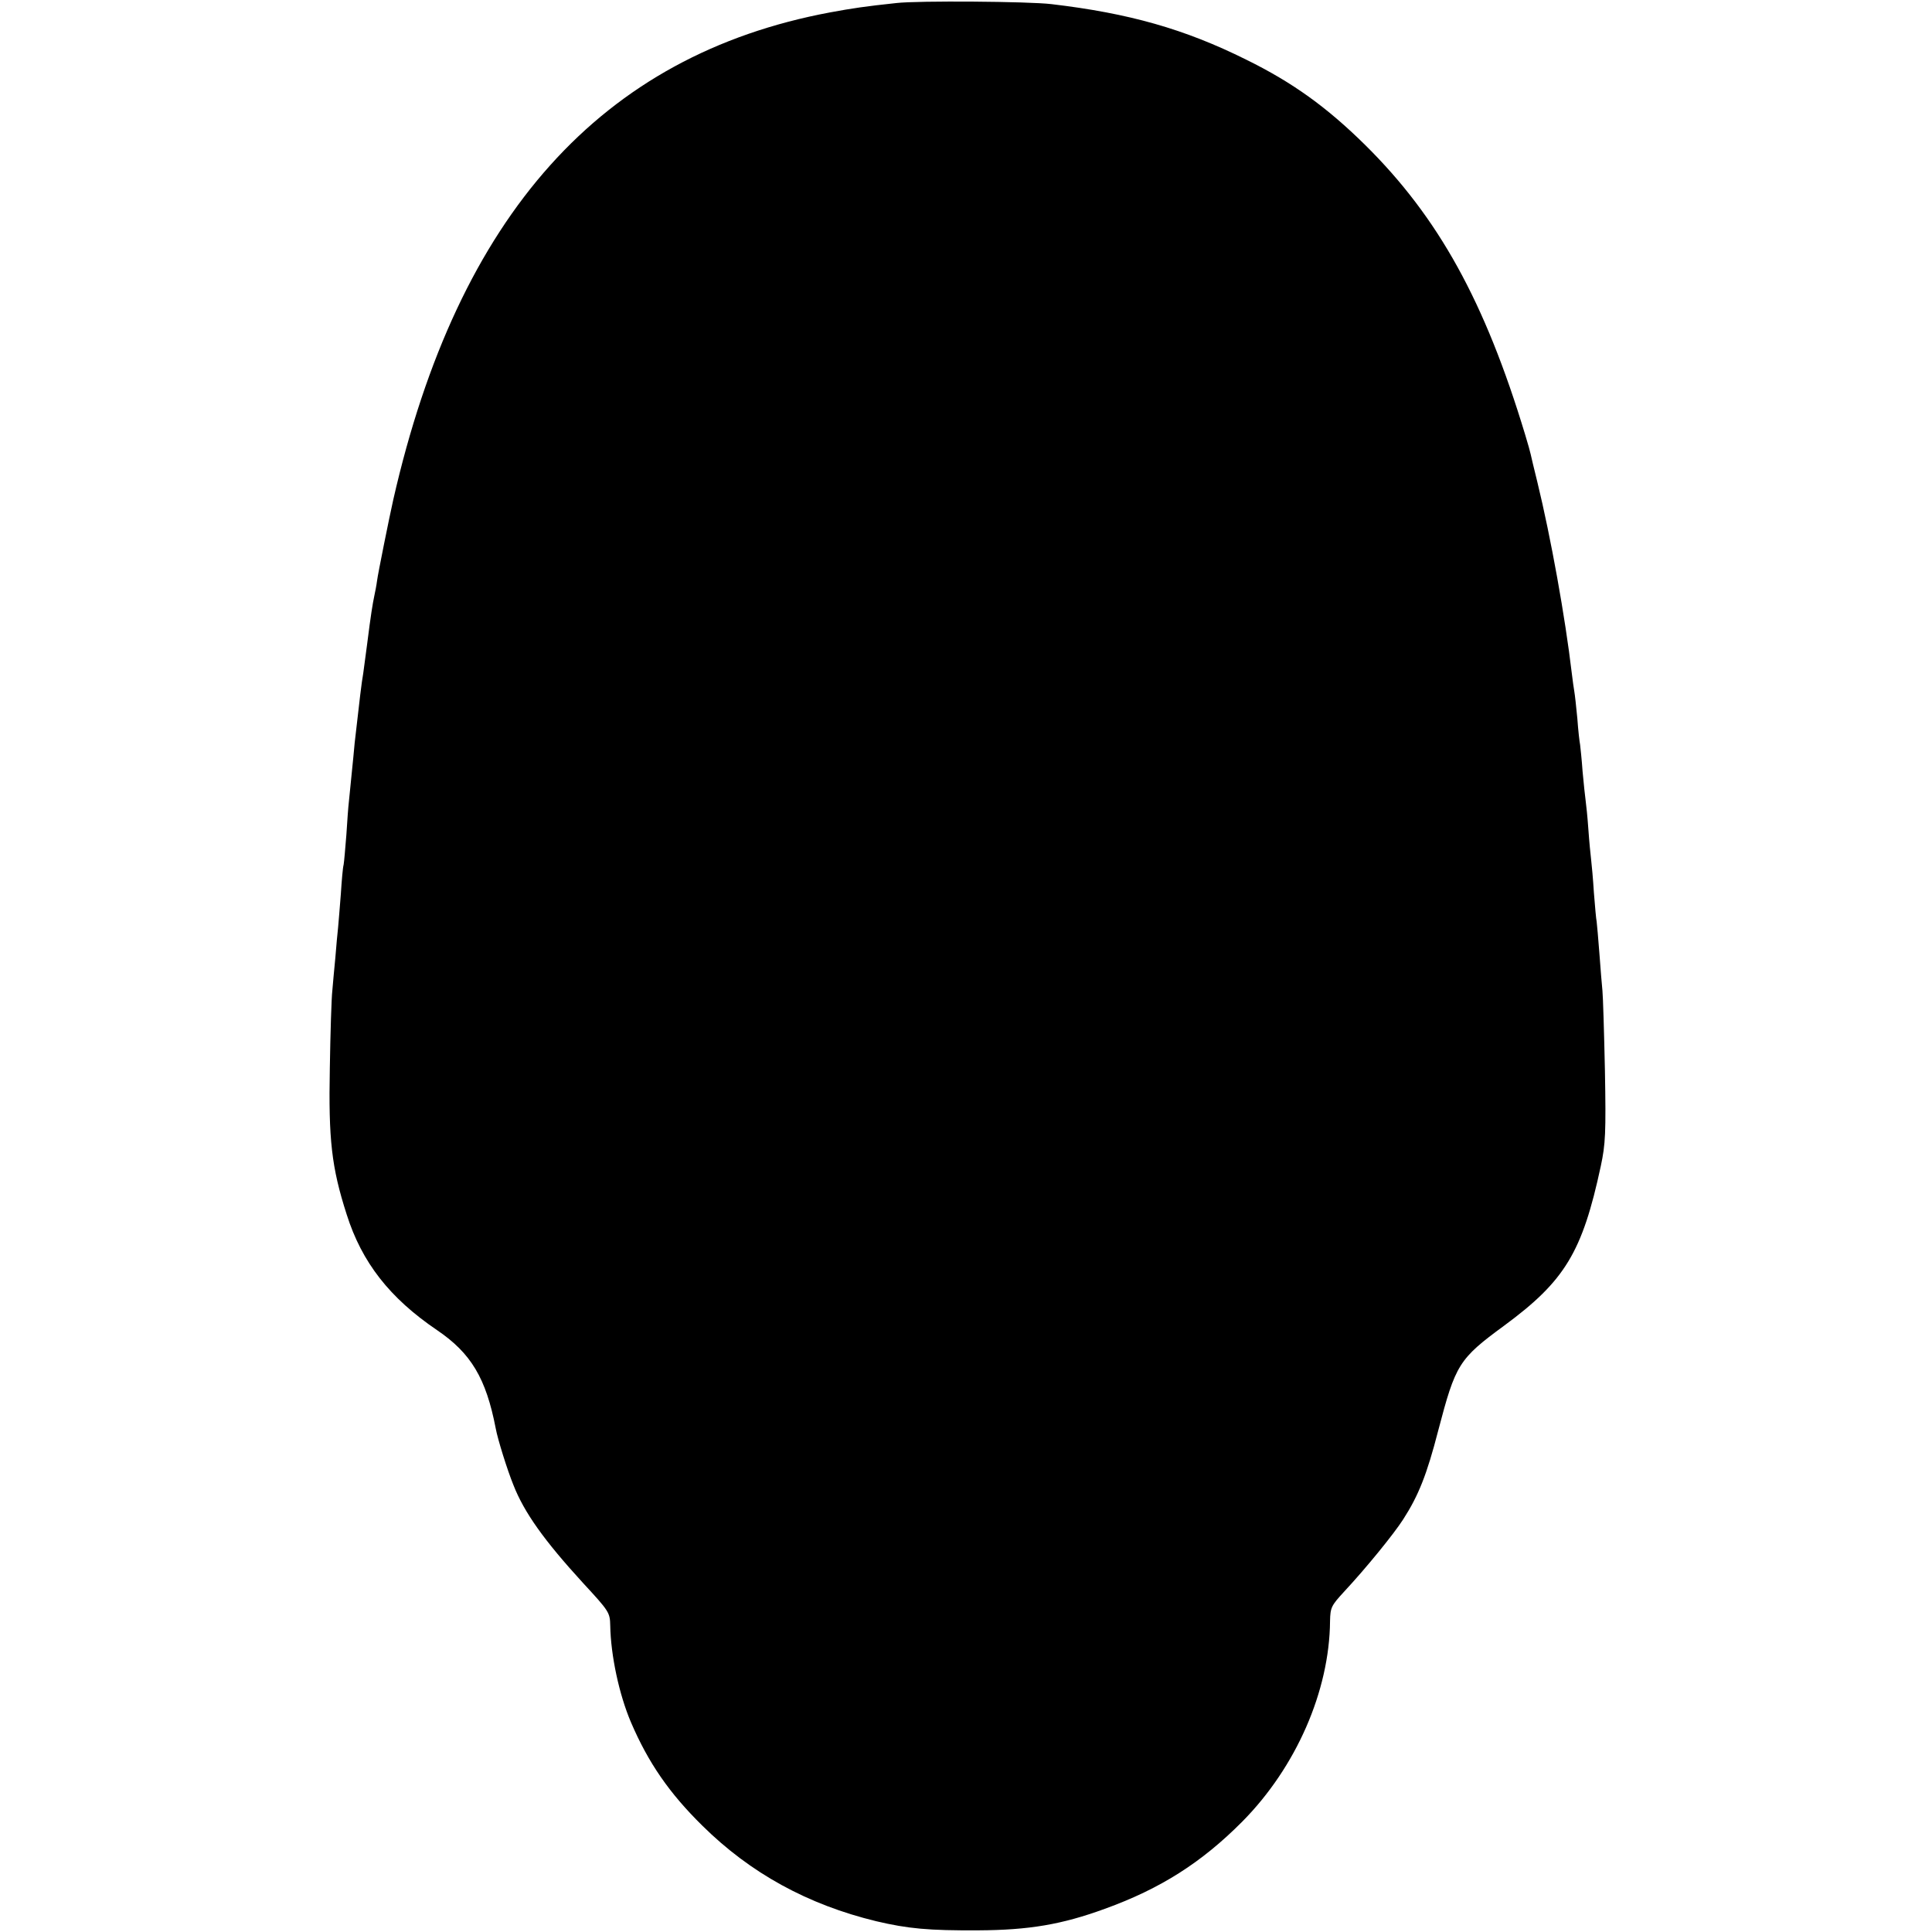 <?xml version="1.0" standalone="no"?>
<!DOCTYPE svg PUBLIC "-//W3C//DTD SVG 20010904//EN"
 "http://www.w3.org/TR/2001/REC-SVG-20010904/DTD/svg10.dtd">
<svg version="1.0" xmlns="http://www.w3.org/2000/svg"
 width="700pt" height="700pt" viewBox="0 0 700 700"
 preserveAspectRatio="xMidYMid meet">
<g transform="translate(0,700) scale(0.1,-0.1)"
fill="#000000" stroke="none">
<path d="M3248 6989 c-113 -12 -160 -19 -241 -34 -828 -155 -1347 -733 -1582
-1765 -14 -62 -56 -270 -59 -295 -2 -16 -7 -41 -10 -55 -6 -29 -12 -64 -26
-175 -6 -44 -12 -91 -14 -105 -6 -33 -13 -94 -31 -252 -2 -24 -7 -74 -11 -113
-4 -38 -8 -83 -10 -100 -2 -16 -6 -70 -9 -119 -4 -49 -8 -98 -10 -109 -3 -10
-7 -58 -10 -105 -4 -48 -8 -103 -10 -122 -2 -19 -7 -69 -10 -110 -4 -41 -9
-95 -11 -120 -3 -25 -7 -151 -9 -280 -5 -258 6 -359 61 -530 55 -174 156 -303
327 -419 124 -84 178 -175 213 -356 7 -39 42 -151 64 -205 39 -100 112 -202
252 -355 95 -103 98 -107 99 -155 2 -108 32 -249 75 -350 63 -147 139 -257
259 -375 174 -172 382 -286 630 -346 115 -27 189 -34 370 -33 183 1 302 21
458 78 202 73 351 168 498 316 195 197 316 473 318 727 1 49 5 56 50 105 81
87 181 210 215 263 56 87 86 163 127 322 63 240 74 259 239 380 220 162 283
266 350 578 17 80 19 119 15 345 -3 140 -7 271 -9 290 -2 19 -7 80 -11 135 -4
55 -9 107 -10 116 -2 8 -6 55 -10 105 -3 49 -8 103 -10 119 -2 17 -7 66 -10
110 -3 44 -8 91 -10 105 -2 14 -7 61 -11 105 -3 44 -8 88 -9 97 -2 9 -7 52
-10 95 -4 43 -9 87 -11 98 -2 11 -6 40 -9 65 -24 204 -76 493 -125 694 -12 49
-23 94 -24 100 -1 6 -10 38 -20 71 -146 483 -314 787 -580 1050 -138 136 -262
226 -431 309 -223 111 -425 168 -705 201 -82 10 -485 13 -562 4z"/>
</g>
</svg>
